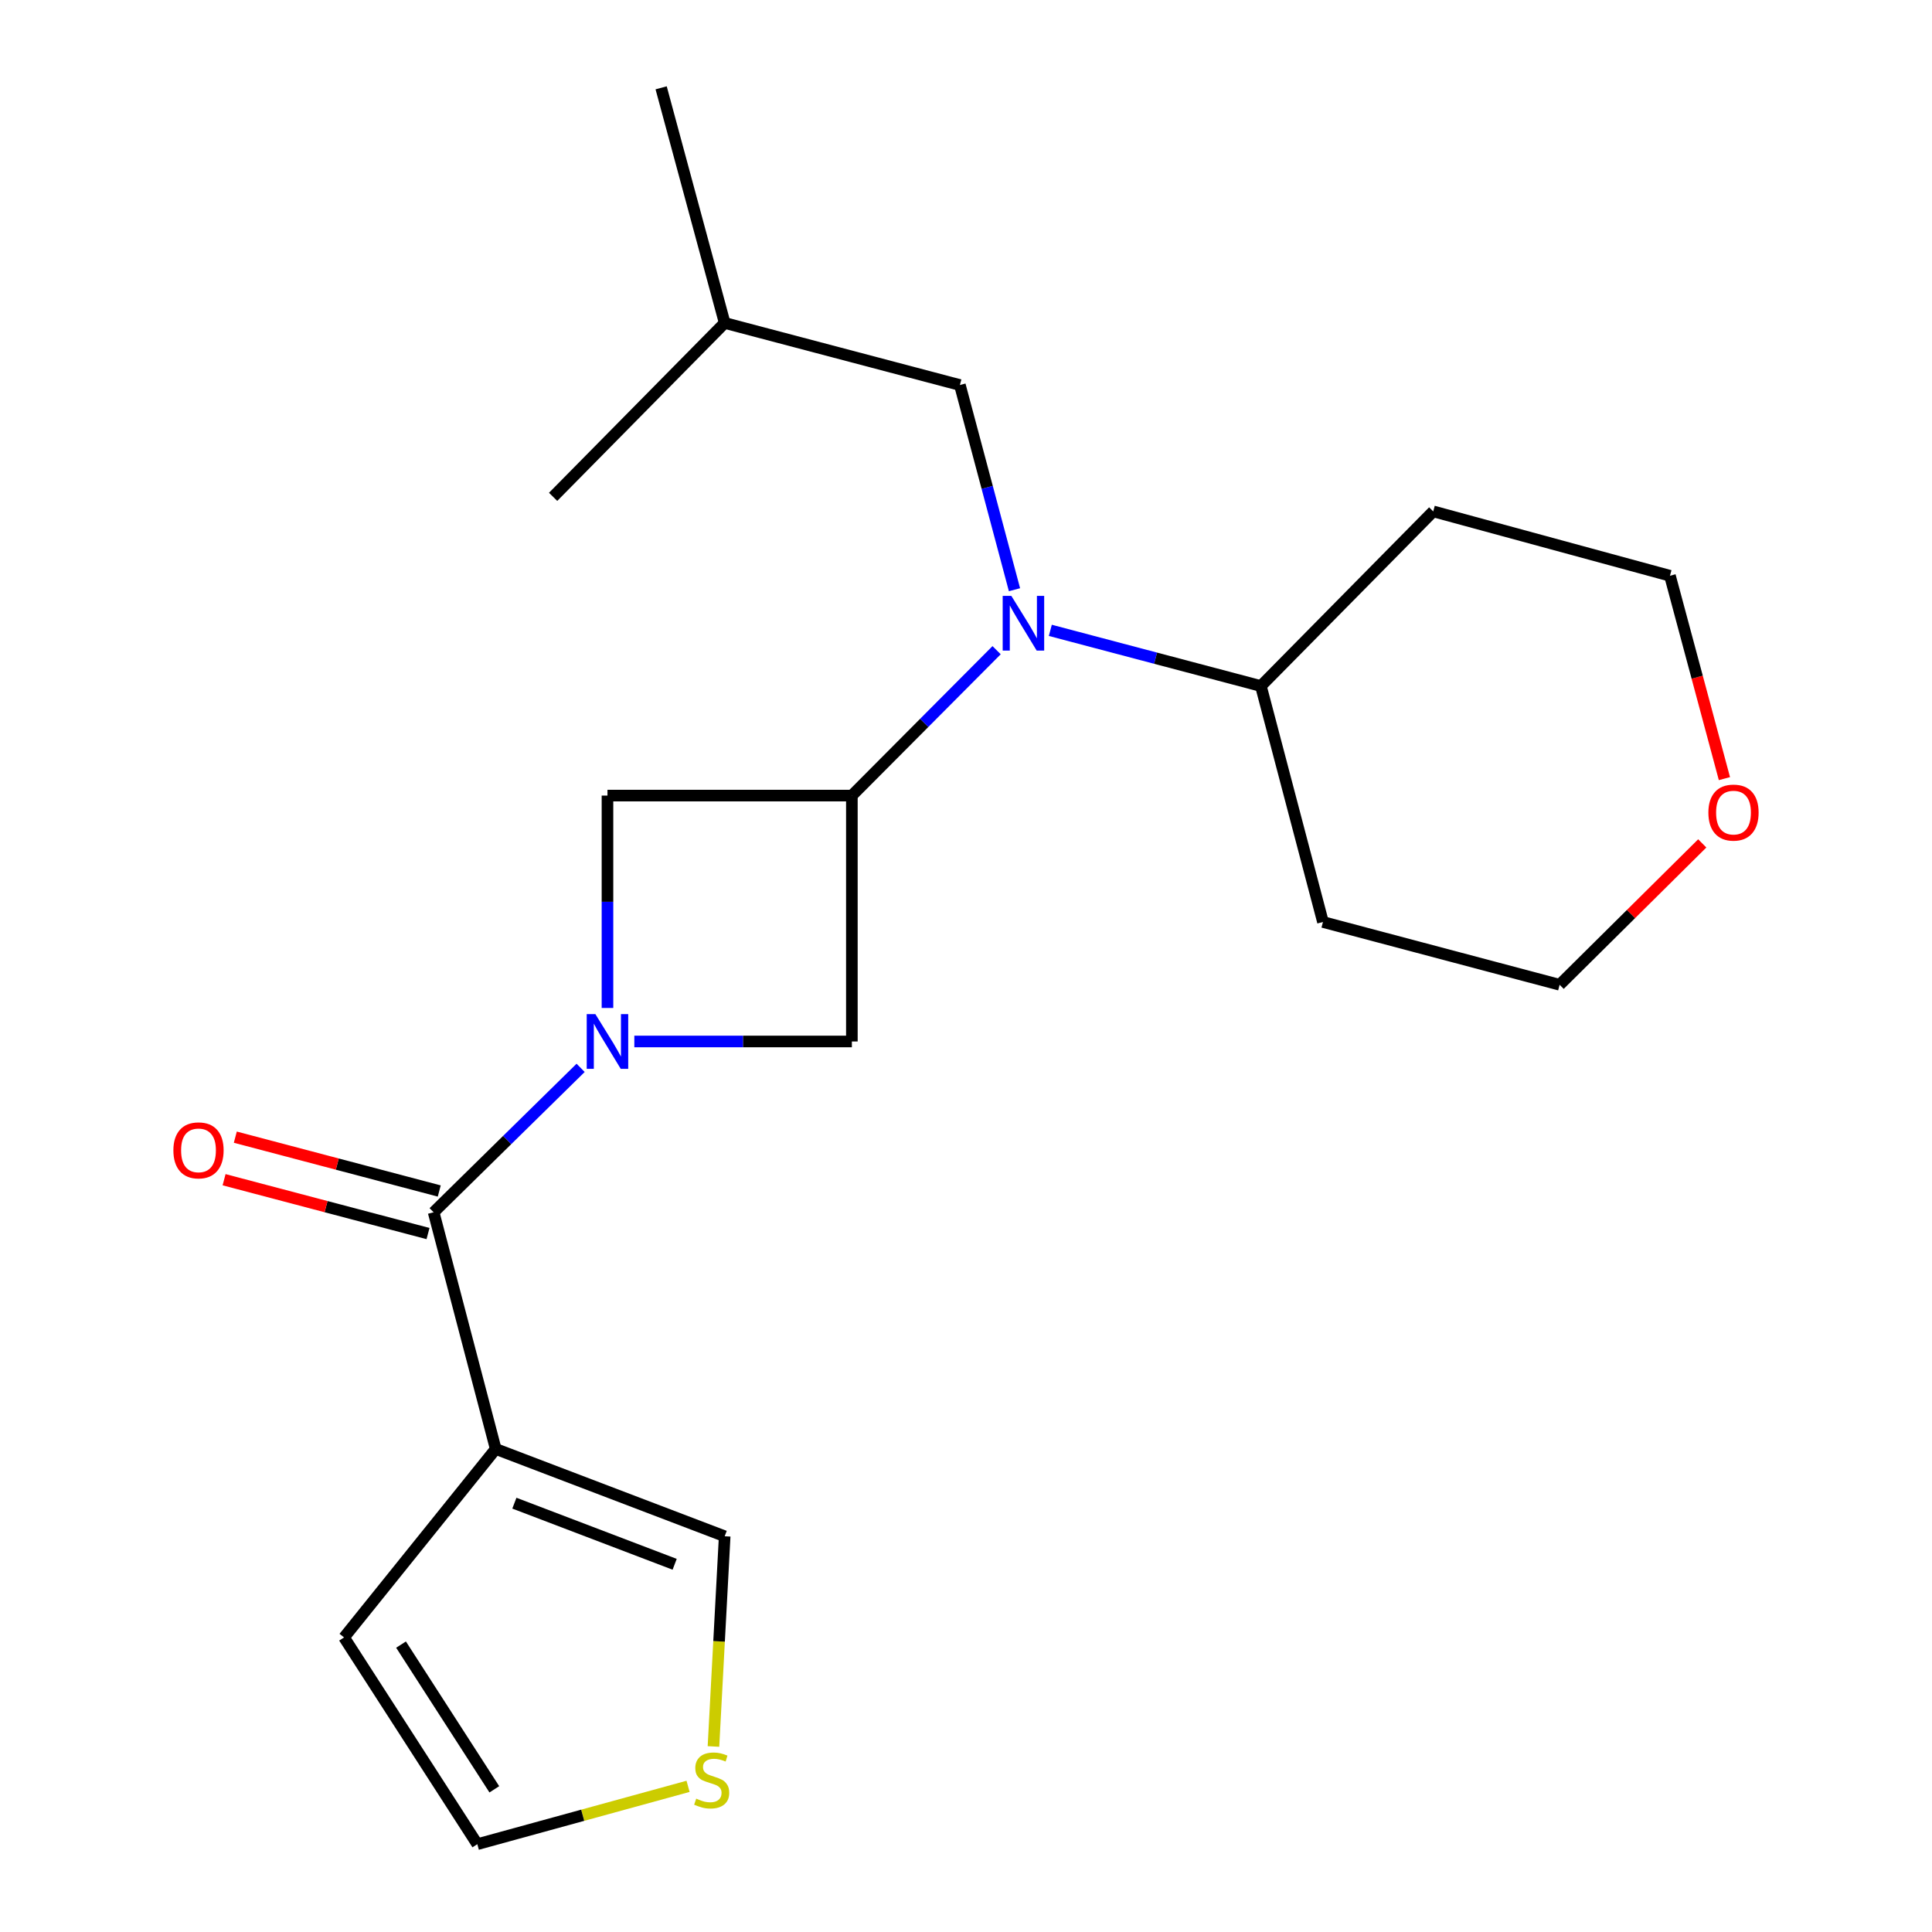 <?xml version='1.0' encoding='iso-8859-1'?>
<svg version='1.1' baseProfile='full'
              xmlns='http://www.w3.org/2000/svg'
                      xmlns:rdkit='http://www.rdkit.org/xml'
                      xmlns:xlink='http://www.w3.org/1999/xlink'
                  xml:space='preserve'
width='1000px' height='1000px' viewBox='0 0 1000 1000'>
<!-- END OF HEADER -->
<rect style='opacity:1.0;fill:#FFFFFF;stroke:none' width='1000' height='1000' x='0' y='0'> </rect>
<path class='bond-0' d='M 300.532,552.718 L 262.49,590.096' style='fill:none;fill-rule:evenodd;stroke:#0000FF;stroke-width:6px;stroke-linecap:butt;stroke-linejoin:miter;stroke-opacity:1' />
<path class='bond-0' d='M 262.49,590.096 L 224.448,627.475' style='fill:none;fill-rule:evenodd;stroke:#000000;stroke-width:6px;stroke-linecap:butt;stroke-linejoin:miter;stroke-opacity:1' />
<path class='bond-4' d='M 314.426,521.724 L 314.426,466.759' style='fill:none;fill-rule:evenodd;stroke:#0000FF;stroke-width:6px;stroke-linecap:butt;stroke-linejoin:miter;stroke-opacity:1' />
<path class='bond-4' d='M 314.426,466.759 L 314.426,411.794' style='fill:none;fill-rule:evenodd;stroke:#000000;stroke-width:6px;stroke-linecap:butt;stroke-linejoin:miter;stroke-opacity:1' />
<path class='bond-5' d='M 328.328,539.066 L 384.627,539.066' style='fill:none;fill-rule:evenodd;stroke:#0000FF;stroke-width:6px;stroke-linecap:butt;stroke-linejoin:miter;stroke-opacity:1' />
<path class='bond-5' d='M 384.627,539.066 L 440.926,539.066' style='fill:none;fill-rule:evenodd;stroke:#000000;stroke-width:6px;stroke-linecap:butt;stroke-linejoin:miter;stroke-opacity:1' />
<path class='bond-2' d='M 224.448,627.475 L 256.579,749.976' style='fill:none;fill-rule:evenodd;stroke:#000000;stroke-width:6px;stroke-linecap:butt;stroke-linejoin:miter;stroke-opacity:1' />
<path class='bond-9' d='M 227.355,616.462 L 174.577,602.528' style='fill:none;fill-rule:evenodd;stroke:#000000;stroke-width:6px;stroke-linecap:butt;stroke-linejoin:miter;stroke-opacity:1' />
<path class='bond-9' d='M 174.577,602.528 L 121.798,588.594' style='fill:none;fill-rule:evenodd;stroke:#FF0000;stroke-width:6px;stroke-linecap:butt;stroke-linejoin:miter;stroke-opacity:1' />
<path class='bond-9' d='M 221.541,638.487 L 168.762,624.553' style='fill:none;fill-rule:evenodd;stroke:#000000;stroke-width:6px;stroke-linecap:butt;stroke-linejoin:miter;stroke-opacity:1' />
<path class='bond-9' d='M 168.762,624.553 L 115.984,610.619' style='fill:none;fill-rule:evenodd;stroke:#FF0000;stroke-width:6px;stroke-linecap:butt;stroke-linejoin:miter;stroke-opacity:1' />
<path class='bond-1' d='M 440.926,411.794 L 440.926,539.066' style='fill:none;fill-rule:evenodd;stroke:#000000;stroke-width:6px;stroke-linecap:butt;stroke-linejoin:miter;stroke-opacity:1' />
<path class='bond-3' d='M 440.926,411.794 L 478.383,374.166' style='fill:none;fill-rule:evenodd;stroke:#000000;stroke-width:6px;stroke-linecap:butt;stroke-linejoin:miter;stroke-opacity:1' />
<path class='bond-3' d='M 478.383,374.166 L 515.84,336.538' style='fill:none;fill-rule:evenodd;stroke:#0000FF;stroke-width:6px;stroke-linecap:butt;stroke-linejoin:miter;stroke-opacity:1' />
<path class='bond-21' d='M 440.926,411.794 L 314.426,411.794' style='fill:none;fill-rule:evenodd;stroke:#000000;stroke-width:6px;stroke-linecap:butt;stroke-linejoin:miter;stroke-opacity:1' />
<path class='bond-7' d='M 256.579,749.976 L 375.094,795.167' style='fill:none;fill-rule:evenodd;stroke:#000000;stroke-width:6px;stroke-linecap:butt;stroke-linejoin:miter;stroke-opacity:1' />
<path class='bond-7' d='M 266.241,778.039 L 349.201,809.673' style='fill:none;fill-rule:evenodd;stroke:#000000;stroke-width:6px;stroke-linecap:butt;stroke-linejoin:miter;stroke-opacity:1' />
<path class='bond-8' d='M 256.579,749.976 L 178.08,847.534' style='fill:none;fill-rule:evenodd;stroke:#000000;stroke-width:6px;stroke-linecap:butt;stroke-linejoin:miter;stroke-opacity:1' />
<path class='bond-10' d='M 525.099,305.238 L 510.967,252.264' style='fill:none;fill-rule:evenodd;stroke:#0000FF;stroke-width:6px;stroke-linecap:butt;stroke-linejoin:miter;stroke-opacity:1' />
<path class='bond-10' d='M 510.967,252.264 L 496.836,199.29' style='fill:none;fill-rule:evenodd;stroke:#000000;stroke-width:6px;stroke-linecap:butt;stroke-linejoin:miter;stroke-opacity:1' />
<path class='bond-11' d='M 543.645,326.269 L 598.139,340.678' style='fill:none;fill-rule:evenodd;stroke:#0000FF;stroke-width:6px;stroke-linecap:butt;stroke-linejoin:miter;stroke-opacity:1' />
<path class='bond-11' d='M 598.139,340.678 L 652.633,355.087' style='fill:none;fill-rule:evenodd;stroke:#000000;stroke-width:6px;stroke-linecap:butt;stroke-linejoin:miter;stroke-opacity:1' />
<path class='bond-6' d='M 369.284,903.973 L 372.189,849.57' style='fill:none;fill-rule:evenodd;stroke:#CCCC00;stroke-width:6px;stroke-linecap:butt;stroke-linejoin:miter;stroke-opacity:1' />
<path class='bond-6' d='M 372.189,849.57 L 375.094,795.167' style='fill:none;fill-rule:evenodd;stroke:#000000;stroke-width:6px;stroke-linecap:butt;stroke-linejoin:miter;stroke-opacity:1' />
<path class='bond-22' d='M 356.137,924.605 L 301.6,939.575' style='fill:none;fill-rule:evenodd;stroke:#CCCC00;stroke-width:6px;stroke-linecap:butt;stroke-linejoin:miter;stroke-opacity:1' />
<path class='bond-22' d='M 301.6,939.575 L 247.063,954.545' style='fill:none;fill-rule:evenodd;stroke:#000000;stroke-width:6px;stroke-linecap:butt;stroke-linejoin:miter;stroke-opacity:1' />
<path class='bond-12' d='M 178.08,847.534 L 247.063,954.545' style='fill:none;fill-rule:evenodd;stroke:#000000;stroke-width:6px;stroke-linecap:butt;stroke-linejoin:miter;stroke-opacity:1' />
<path class='bond-12' d='M 207.573,851.244 L 255.861,926.152' style='fill:none;fill-rule:evenodd;stroke:#000000;stroke-width:6px;stroke-linecap:butt;stroke-linejoin:miter;stroke-opacity:1' />
<path class='bond-18' d='M 496.836,199.29 L 375.094,167.159' style='fill:none;fill-rule:evenodd;stroke:#000000;stroke-width:6px;stroke-linecap:butt;stroke-linejoin:miter;stroke-opacity:1' />
<path class='bond-14' d='M 652.633,355.087 L 684.764,477.221' style='fill:none;fill-rule:evenodd;stroke:#000000;stroke-width:6px;stroke-linecap:butt;stroke-linejoin:miter;stroke-opacity:1' />
<path class='bond-15' d='M 652.633,355.087 L 741.839,264.691' style='fill:none;fill-rule:evenodd;stroke:#000000;stroke-width:6px;stroke-linecap:butt;stroke-linejoin:miter;stroke-opacity:1' />
<path class='bond-13' d='M 892.56,403.022 L 878.462,350.517' style='fill:none;fill-rule:evenodd;stroke:#FF0000;stroke-width:6px;stroke-linecap:butt;stroke-linejoin:miter;stroke-opacity:1' />
<path class='bond-13' d='M 878.462,350.517 L 864.365,298.012' style='fill:none;fill-rule:evenodd;stroke:#000000;stroke-width:6px;stroke-linecap:butt;stroke-linejoin:miter;stroke-opacity:1' />
<path class='bond-23' d='M 881.088,436.54 L 844.177,473.13' style='fill:none;fill-rule:evenodd;stroke:#FF0000;stroke-width:6px;stroke-linecap:butt;stroke-linejoin:miter;stroke-opacity:1' />
<path class='bond-23' d='M 844.177,473.13 L 807.266,509.719' style='fill:none;fill-rule:evenodd;stroke:#000000;stroke-width:6px;stroke-linecap:butt;stroke-linejoin:miter;stroke-opacity:1' />
<path class='bond-17' d='M 684.764,477.221 L 807.266,509.719' style='fill:none;fill-rule:evenodd;stroke:#000000;stroke-width:6px;stroke-linecap:butt;stroke-linejoin:miter;stroke-opacity:1' />
<path class='bond-16' d='M 741.839,264.691 L 864.365,298.012' style='fill:none;fill-rule:evenodd;stroke:#000000;stroke-width:6px;stroke-linecap:butt;stroke-linejoin:miter;stroke-opacity:1' />
<path class='bond-19' d='M 375.094,167.159 L 342.204,45.455' style='fill:none;fill-rule:evenodd;stroke:#000000;stroke-width:6px;stroke-linecap:butt;stroke-linejoin:miter;stroke-opacity:1' />
<path class='bond-20' d='M 375.094,167.159 L 286.294,257.162' style='fill:none;fill-rule:evenodd;stroke:#000000;stroke-width:6px;stroke-linecap:butt;stroke-linejoin:miter;stroke-opacity:1' />
<path  class='atom-0' d='M 308.166 524.906
L 317.446 539.906
Q 318.366 541.386, 319.846 544.066
Q 321.326 546.746, 321.406 546.906
L 321.406 524.906
L 325.166 524.906
L 325.166 553.226
L 321.286 553.226
L 311.326 536.826
Q 310.166 534.906, 308.926 532.706
Q 307.726 530.506, 307.366 529.826
L 307.366 553.226
L 303.686 553.226
L 303.686 524.906
L 308.166 524.906
' fill='#0000FF'/>
<path  class='atom-4' d='M 523.467 308.428
L 532.747 323.428
Q 533.667 324.908, 535.147 327.588
Q 536.627 330.268, 536.707 330.428
L 536.707 308.428
L 540.467 308.428
L 540.467 336.748
L 536.587 336.748
L 526.627 320.348
Q 525.467 318.428, 524.227 316.228
Q 523.027 314.028, 522.667 313.348
L 522.667 336.748
L 518.987 336.748
L 518.987 308.428
L 523.467 308.428
' fill='#0000FF'/>
<path  class='atom-7' d='M 360.362 930.97
Q 360.682 931.09, 362.002 931.65
Q 363.322 932.21, 364.762 932.57
Q 366.242 932.89, 367.682 932.89
Q 370.362 932.89, 371.922 931.61
Q 373.482 930.29, 373.482 928.01
Q 373.482 926.45, 372.682 925.49
Q 371.922 924.53, 370.722 924.01
Q 369.522 923.49, 367.522 922.89
Q 365.002 922.13, 363.482 921.41
Q 362.002 920.69, 360.922 919.17
Q 359.882 917.65, 359.882 915.09
Q 359.882 911.53, 362.282 909.33
Q 364.722 907.13, 369.522 907.13
Q 372.802 907.13, 376.522 908.69
L 375.602 911.77
Q 372.202 910.37, 369.642 910.37
Q 366.882 910.37, 365.362 911.53
Q 363.842 912.65, 363.882 914.61
Q 363.882 916.13, 364.642 917.05
Q 365.442 917.97, 366.562 918.49
Q 367.722 919.01, 369.642 919.61
Q 372.202 920.41, 373.722 921.21
Q 375.242 922.01, 376.322 923.65
Q 377.442 925.25, 377.442 928.01
Q 377.442 931.93, 374.802 934.05
Q 372.202 936.13, 367.842 936.13
Q 365.322 936.13, 363.402 935.57
Q 361.522 935.05, 359.282 934.13
L 360.362 930.97
' fill='#CCCC00'/>
<path  class='atom-10' d='M 89.744 595.423
Q 89.744 588.623, 93.104 584.823
Q 96.464 581.023, 102.744 581.023
Q 109.024 581.023, 112.384 584.823
Q 115.744 588.623, 115.744 595.423
Q 115.744 602.303, 112.344 606.223
Q 108.944 610.103, 102.744 610.103
Q 96.504 610.103, 93.104 606.223
Q 89.744 602.343, 89.744 595.423
M 102.744 606.903
Q 107.064 606.903, 109.384 604.023
Q 111.744 601.103, 111.744 595.423
Q 111.744 589.863, 109.384 587.063
Q 107.064 584.223, 102.744 584.223
Q 98.424 584.223, 96.064 587.023
Q 93.744 589.823, 93.744 595.423
Q 93.744 601.143, 96.064 604.023
Q 98.424 606.903, 102.744 606.903
' fill='#FF0000'/>
<path  class='atom-14' d='M 884.256 420.593
Q 884.256 413.793, 887.616 409.993
Q 890.976 406.193, 897.256 406.193
Q 903.536 406.193, 906.896 409.993
Q 910.256 413.793, 910.256 420.593
Q 910.256 427.473, 906.856 431.393
Q 903.456 435.273, 897.256 435.273
Q 891.016 435.273, 887.616 431.393
Q 884.256 427.513, 884.256 420.593
M 897.256 432.073
Q 901.576 432.073, 903.896 429.193
Q 906.256 426.273, 906.256 420.593
Q 906.256 415.033, 903.896 412.233
Q 901.576 409.393, 897.256 409.393
Q 892.936 409.393, 890.576 412.193
Q 888.256 414.993, 888.256 420.593
Q 888.256 426.313, 890.576 429.193
Q 892.936 432.073, 897.256 432.073
' fill='#FF0000'/>
</svg>
